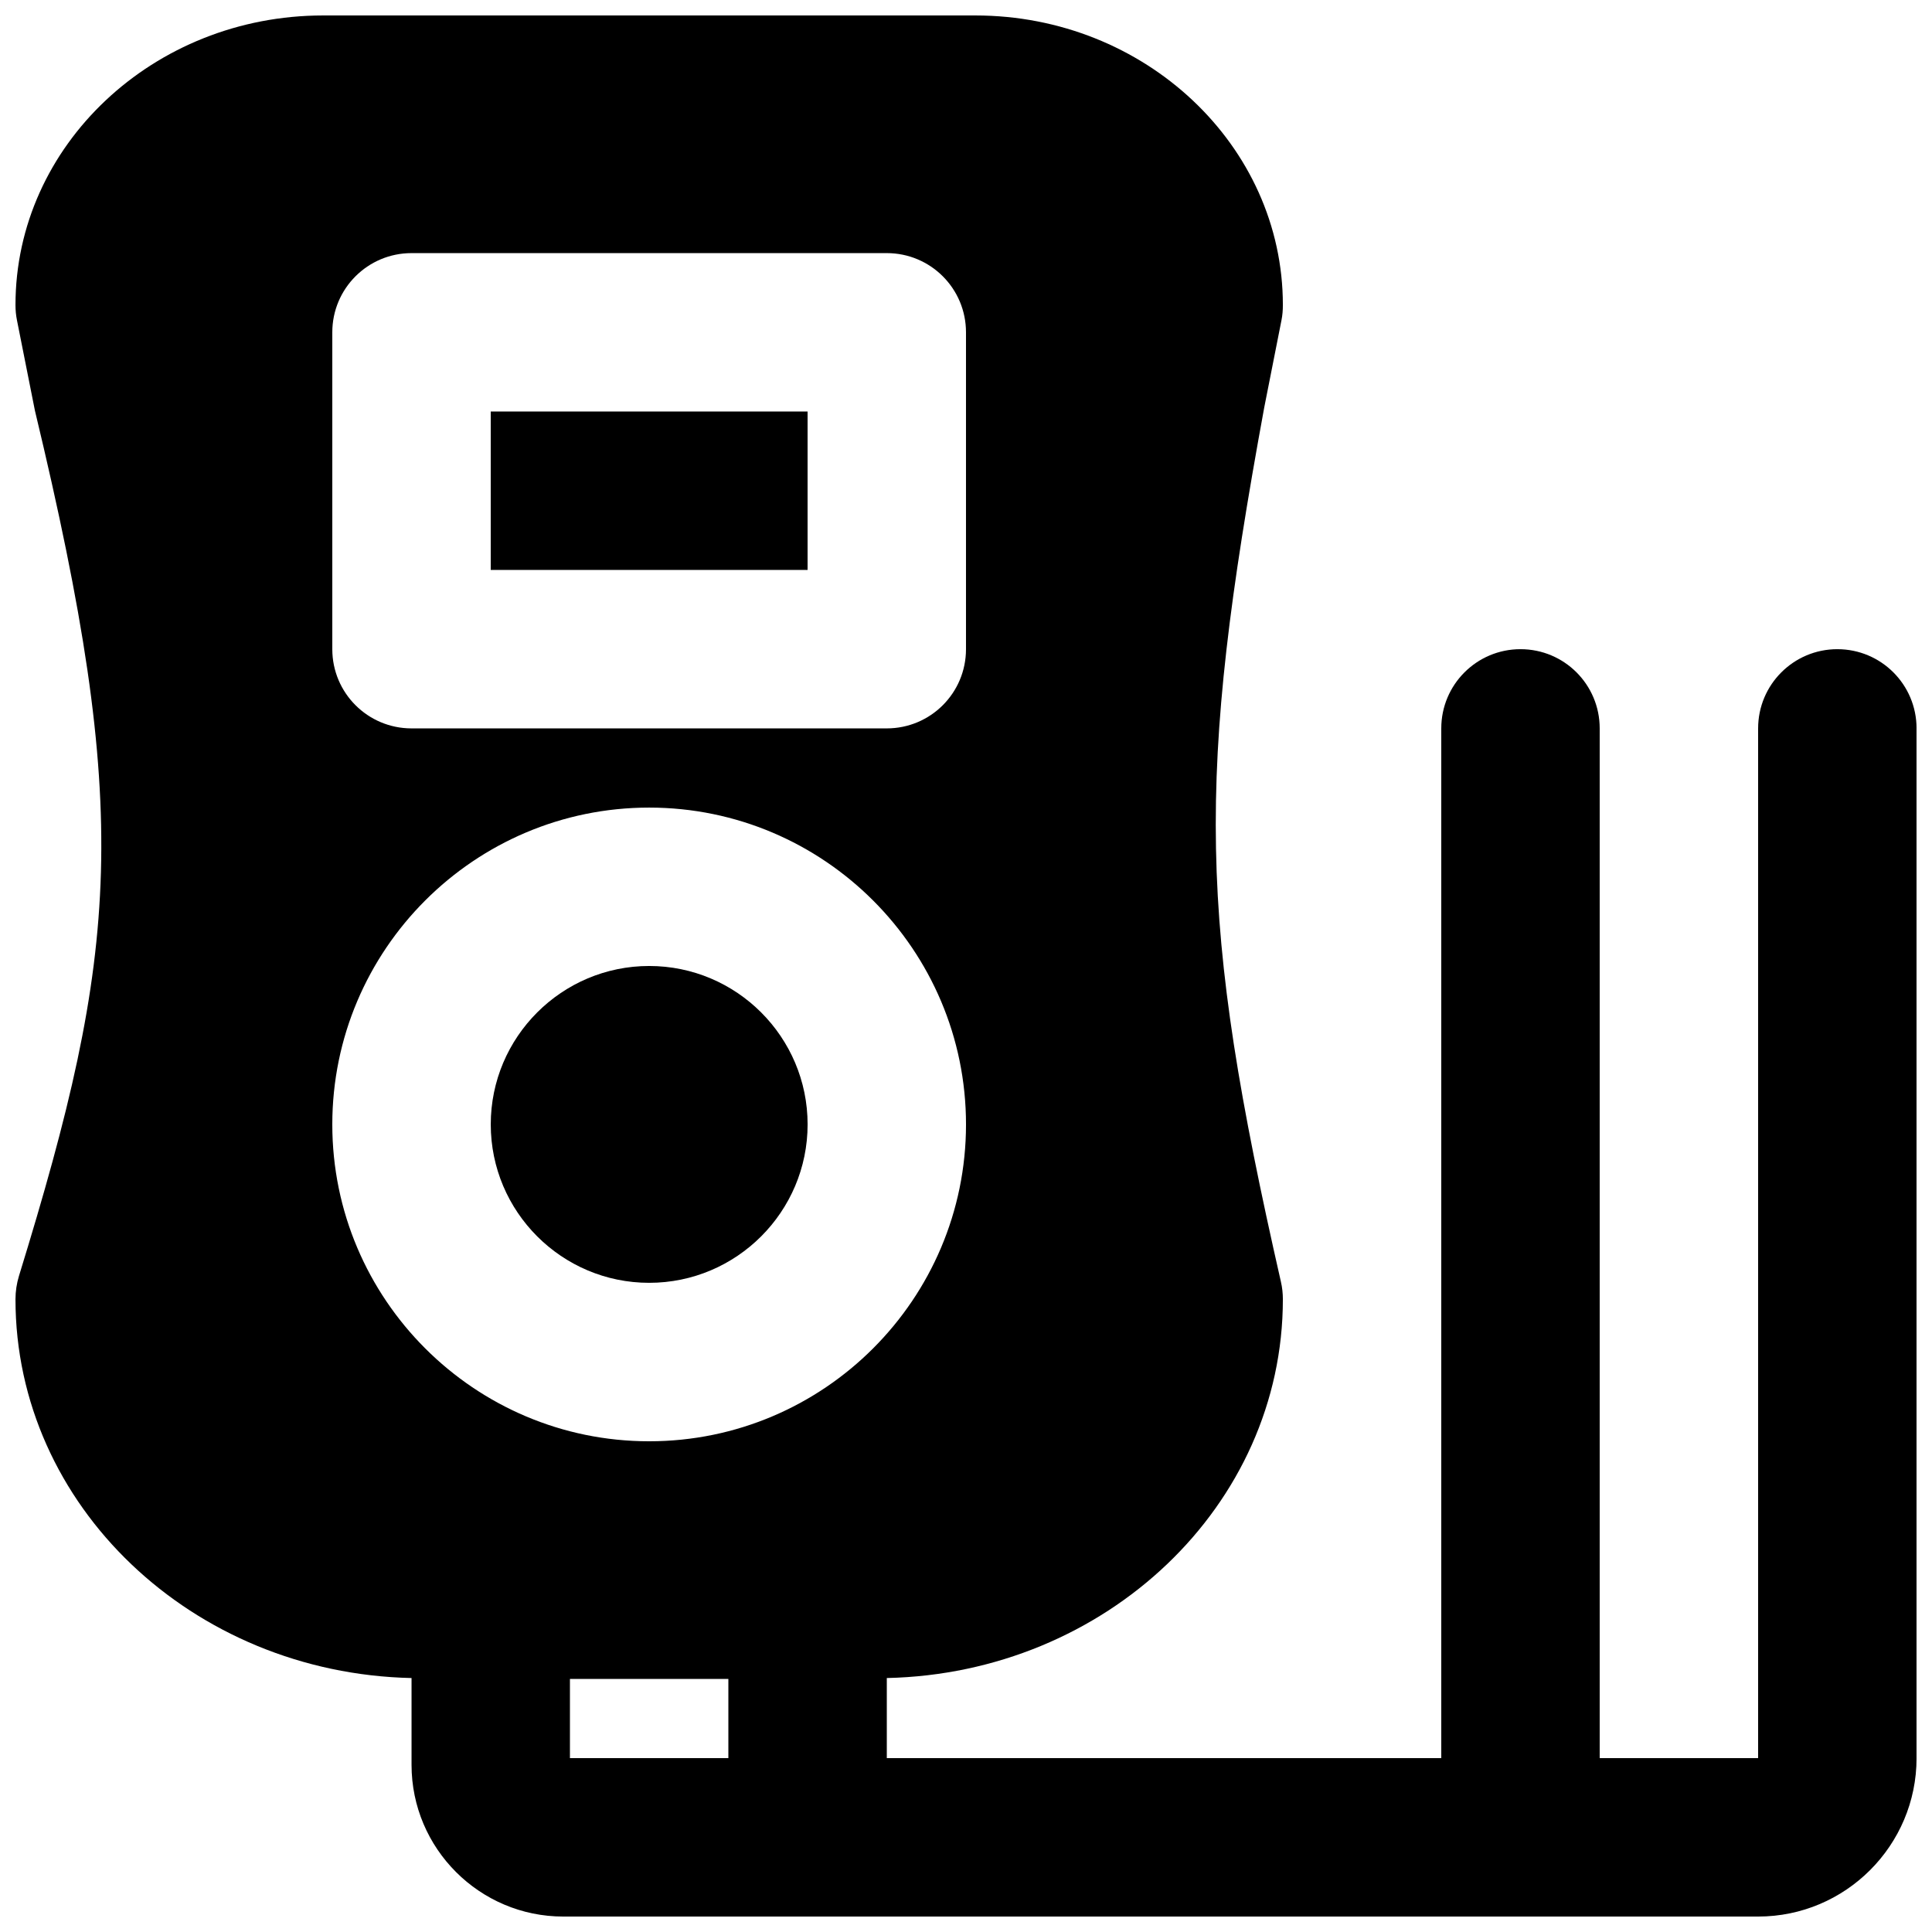<?xml version="1.0" encoding="UTF-8"?>
<!-- Uploaded to: SVG Repo, www.svgrepo.com, Generator: SVG Repo Mixer Tools -->
<svg width="800px" height="800px" version="1.1" viewBox="144 144 512 512" xmlns="http://www.w3.org/2000/svg">
 <defs>
  <clipPath id="a">
   <path d="m148.09 148.09h503.81v503.81h-503.81z"/>
  </clipPath>
 </defs>
 <g clip-path="url(#a)">
  <path d="m295.04 609.92h41.984v-20.992h-41.984zm20.992-251.9c46.309 0 83.969 37.66 83.969 83.969s-37.66 83.965-83.969 83.965-83.969-37.656-83.969-83.965 37.66-83.969 83.969-83.969zm-83.969-125.95c0-11.609 9.402-20.992 20.992-20.992h125.95c11.605 0 20.992 9.383 20.992 20.992v83.969c0 11.609-9.387 20.992-20.992 20.992h-125.95c-11.59 0-20.992-9.383-20.992-20.992zm398.85 83.969c-11.586 0-20.992 9.383-20.992 20.992v272.89h-41.984v-272.89c0-11.609-9.383-20.992-20.992-20.992-11.586 0-20.992 9.383-20.992 20.992v272.89h-146.94v-21.223c58.062-1.258 104.96-45.699 104.96-100.38 0-1.555-0.164-3.129-0.523-4.66-21.852-96.039-22.543-132.9-4.406-231.71l4.555-23.051c0.273-1.344 0.375-2.684 0.375-4.07 0-42.301-36.566-76.727-81.488-76.727h-172.87c-44.922 0-81.512 34.426-81.512 76.727 0 1.387 0.125 2.727 0.398 4.07l4.746 23.891c25.672 106.89 22.398 142.91-4.223 229.36-0.605 1.992-0.922 4.074-0.922 6.172 0 54.684 46.895 99.125 104.96 100.38v23.008c0 22.168 18.051 40.199 40.199 40.199h316.66c23.156 0 41.984-18.828 41.984-41.984v-272.89c0-11.609-9.383-20.992-20.992-20.992z" fill-rule="evenodd"/>
 </g>
 <path d="m274.05 295.04h83.969v-41.984h-83.969z" fill-rule="evenodd"/>
 <path d="m316.04 483.96c23.152 0 41.984-18.828 41.984-41.98 0-23.156-18.832-41.984-41.984-41.984-23.156 0-41.984 18.828-41.984 41.984 0 23.152 18.828 41.98 41.984 41.98" fill-rule="evenodd"/>
</svg>